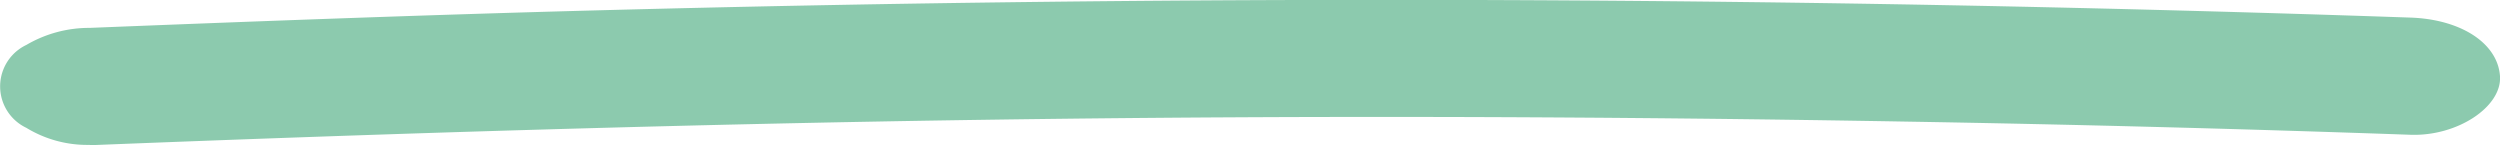 <svg xmlns="http://www.w3.org/2000/svg" width="58.544" height="3.402" viewBox="0 0 58.544 3.402"><path d="M4054.562,3698.787c7.074-.281,14.149-.5,21.234-.6s14.147-.078,21.219.045q5.952.1,11.9.31c1.1.038,2.143-.658,2.095-1.372-.053-.776-.921-1.332-2.095-1.372q-10.649-.368-21.317-.41-10.61-.041-21.215.242c-3.943.105-7.882.252-11.82.409a2.911,2.911,0,0,0-1.481.4,1.074,1.074,0,0,0,0,1.94,2.739,2.739,0,0,0,1.481.4Z" transform="translate(-4052.466 -3695.386)" fill="#8ccaae"/></svg>